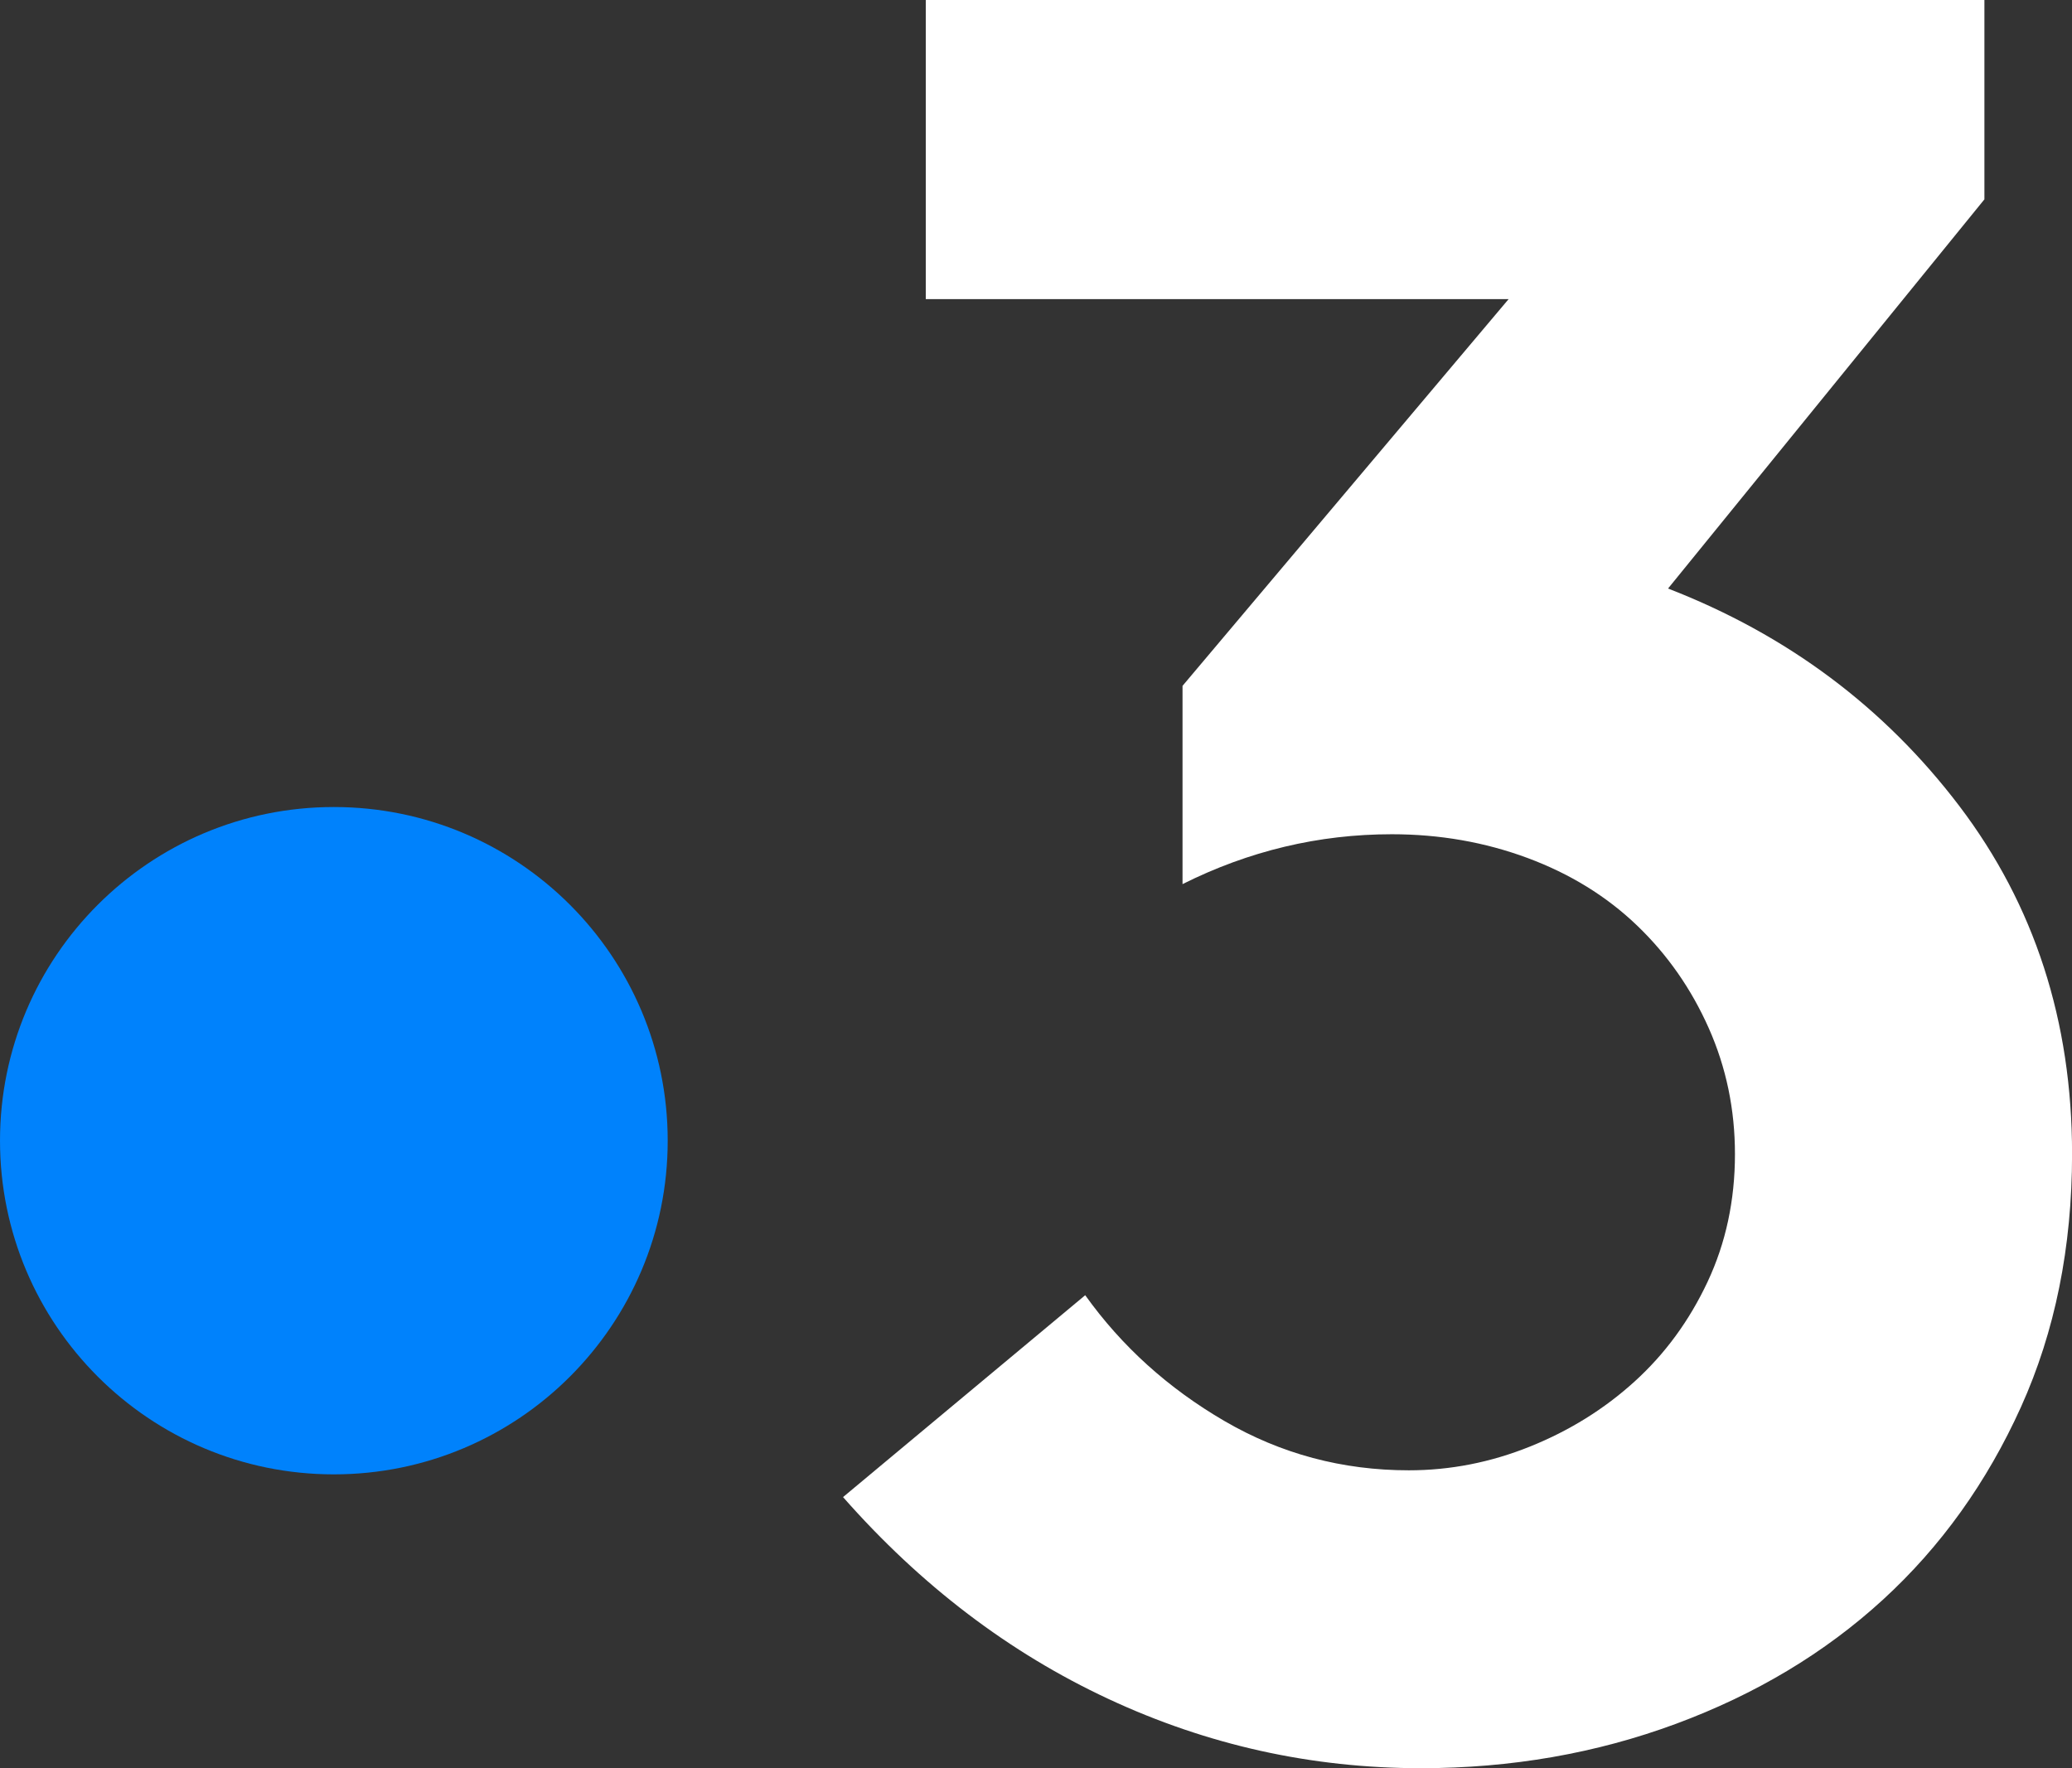<svg width="641" height="547" viewBox="0 0 641 547" fill="none" xmlns="http://www.w3.org/2000/svg">
<rect x="0" y="0" width="641" height="547" fill="#333333" stroke="none"/>
<path d="M206.563 352.854C206.563 409.858 160.323 456.07 103.282 456.07C46.241 456.07 0.001 409.858 0.001 352.854C0.001 295.85 46.241 249.638 103.282 249.638C160.322 249.638 206.563 295.85 206.563 352.854Z" fill="#0082FC"/>
<path d="M260.806 463.098L335.725 400.652C347.019 416.446 361.377 429.429 378.82 439.579C396.263 449.73 415.267 454.816 435.851 454.816C448.649 454.816 461.138 452.37 473.3 447.477C485.481 442.585 496.275 435.882 505.681 427.349C515.087 418.816 522.623 408.53 528.27 396.491C533.917 384.453 536.73 371.278 536.73 356.986C536.73 343.195 534.031 330.213 528.635 318.059C523.238 305.905 515.837 295.291 506.432 286.277C497.026 277.262 485.733 270.29 472.549 265.397C459.366 260.505 445.374 258.059 430.571 258.059C407.983 258.059 386.396 263.201 365.831 273.487V212.159L466.71 92.525H286.401V-0.028H613.903V61.667L516.031 182.052C552.921 196.344 582.968 218.804 606.193 249.391C629.399 279.998 641.021 315.863 641.021 356.986C641.021 385.821 635.741 411.921 625.218 435.227C614.675 458.553 600.431 478.431 582.487 494.861C564.543 511.291 543.206 524.08 518.497 533.229C493.787 542.379 467.5 546.963 439.63 546.963C405.746 546.963 373.501 539.818 342.875 525.525C312.249 511.253 284.879 490.449 260.806 463.098Z" fill="white"/>
</svg>
